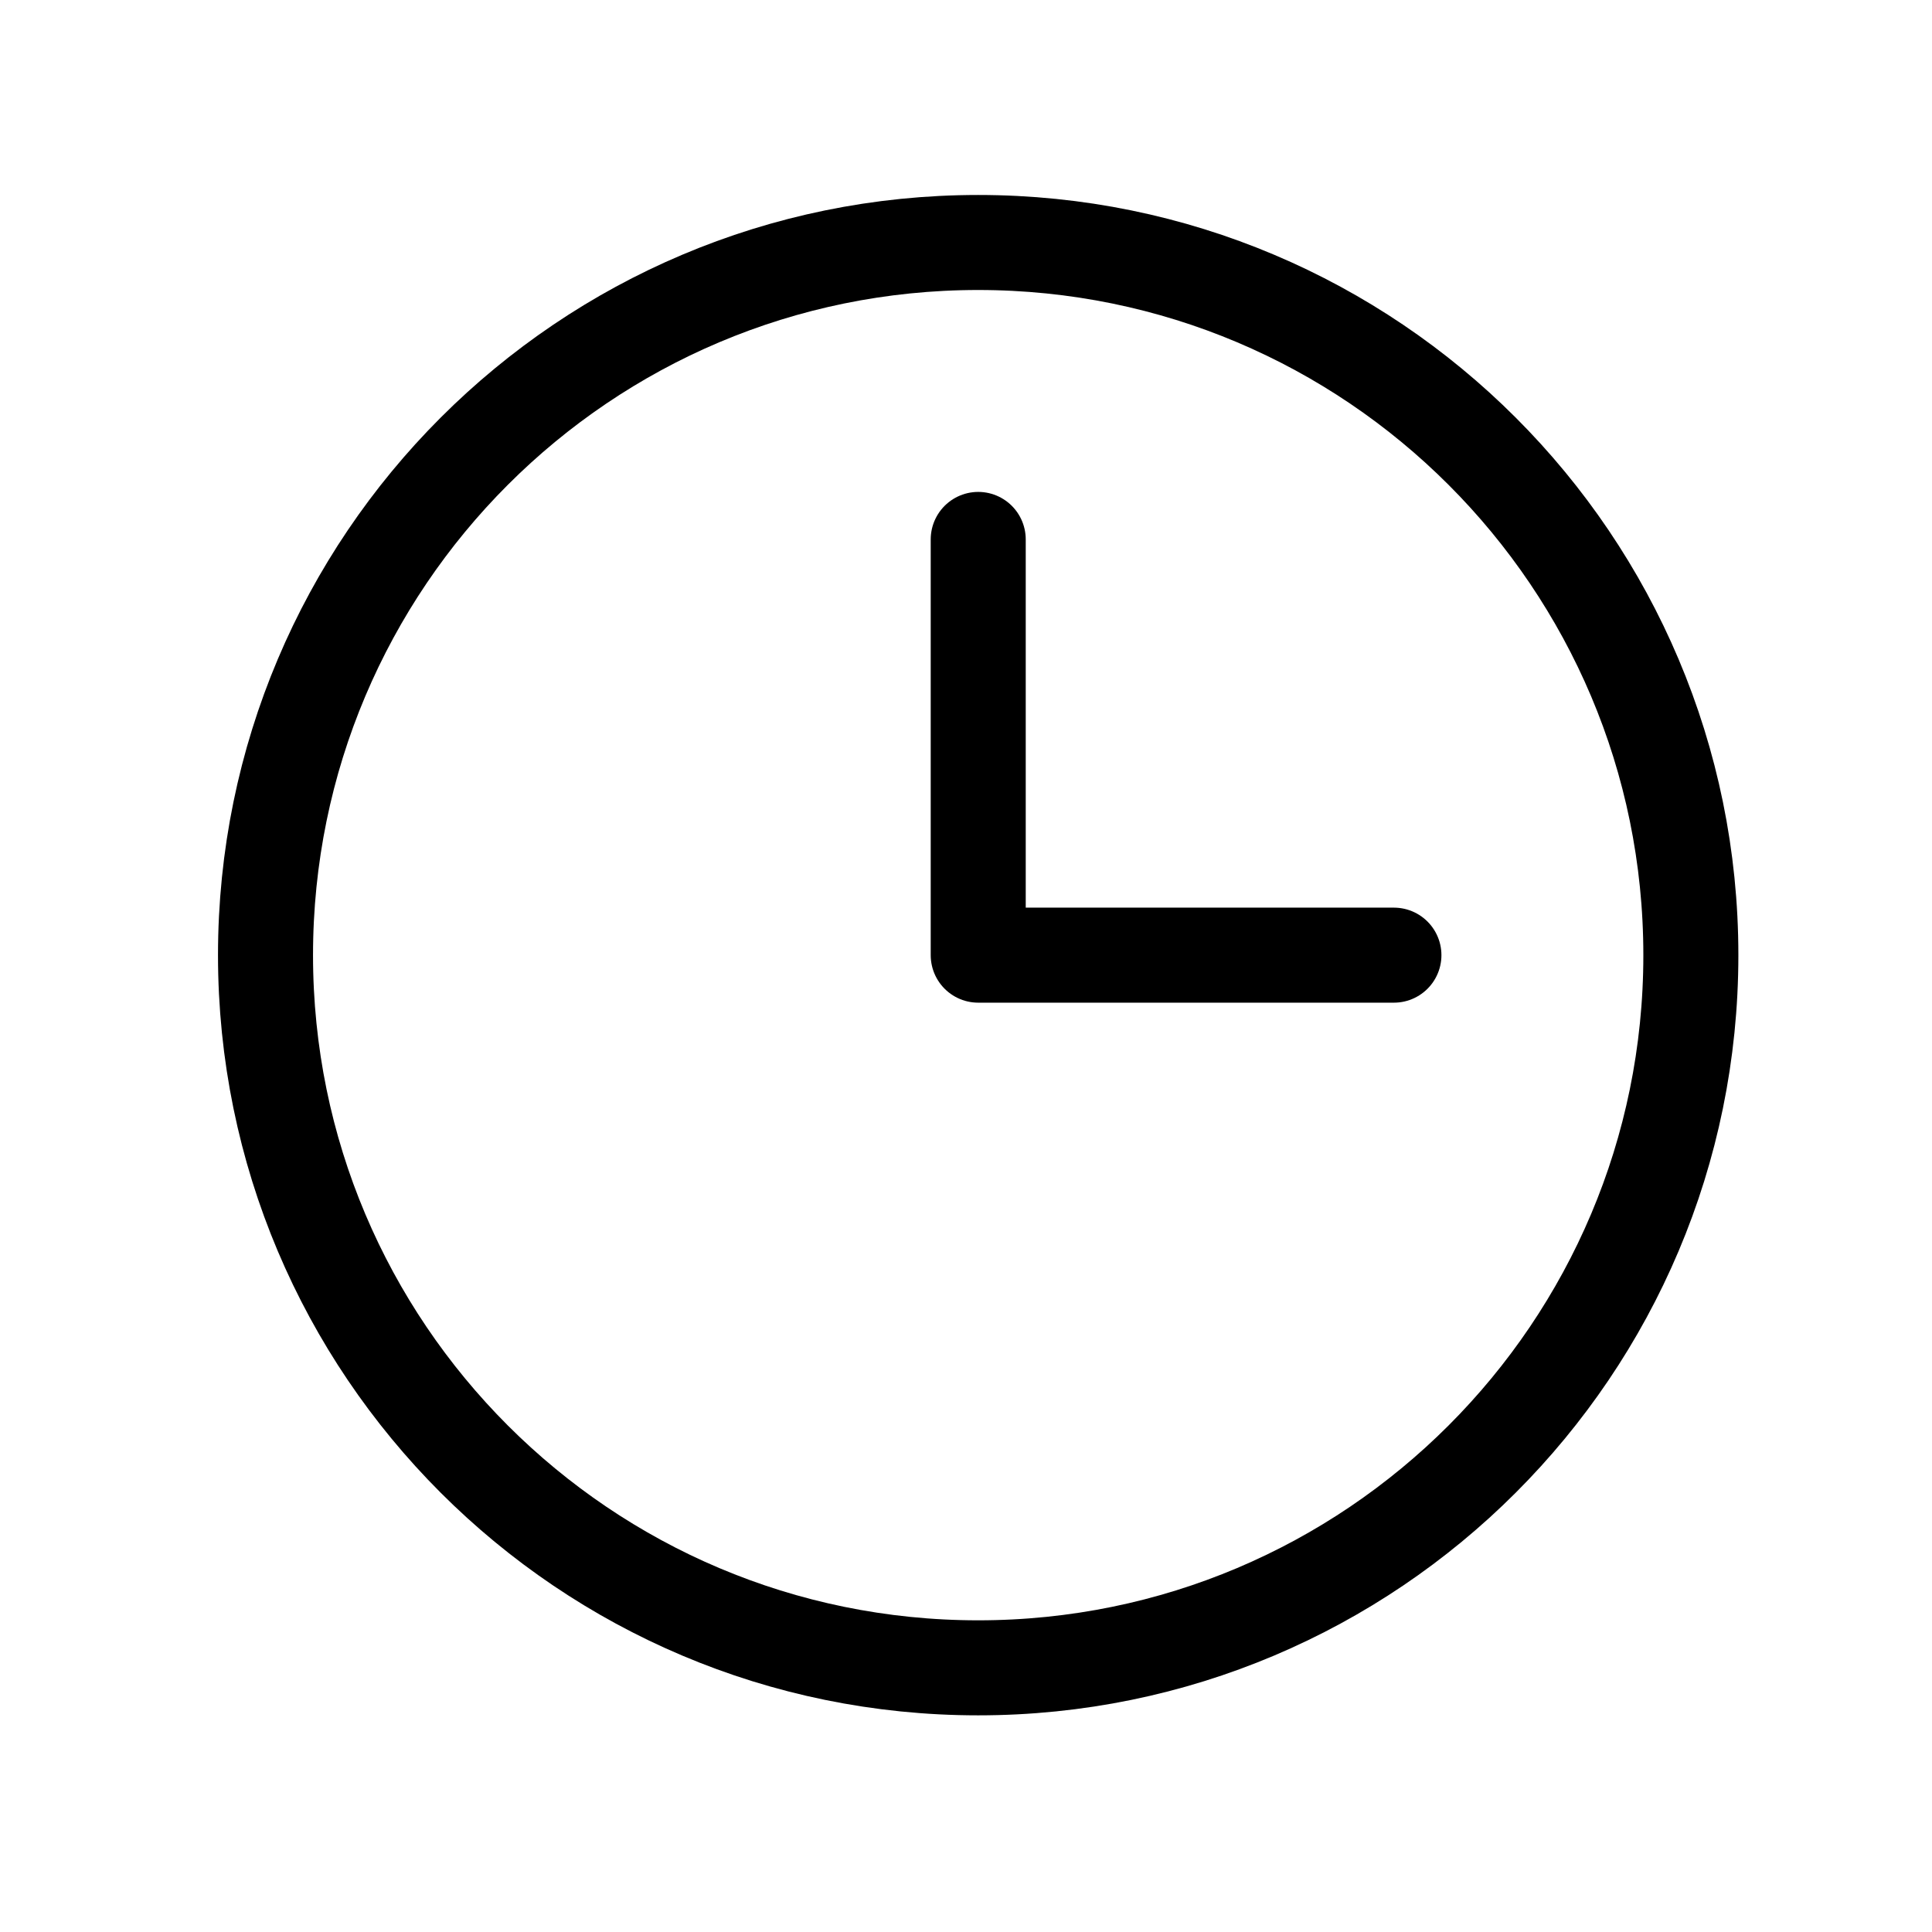 <svg width="49" height="49" viewBox="0 0 49 49" fill="none" xmlns="http://www.w3.org/2000/svg">
<path d="M24.809 42.3C34.792 42.3 42.884 34.208 42.884 24.225C42.884 14.242 34.792 6.15 24.809 6.15C14.827 6.15 6.734 14.242 6.734 24.225C6.734 34.208 14.827 42.3 24.809 42.3Z" stroke="black" stroke-width="2.41" stroke-miterlimit="10"/>
<path d="M24.81 13.681L24.81 24.225L35.353 24.225" stroke="black" stroke-width="2.41" stroke-linecap="round" stroke-linejoin="round"/>
</svg>
